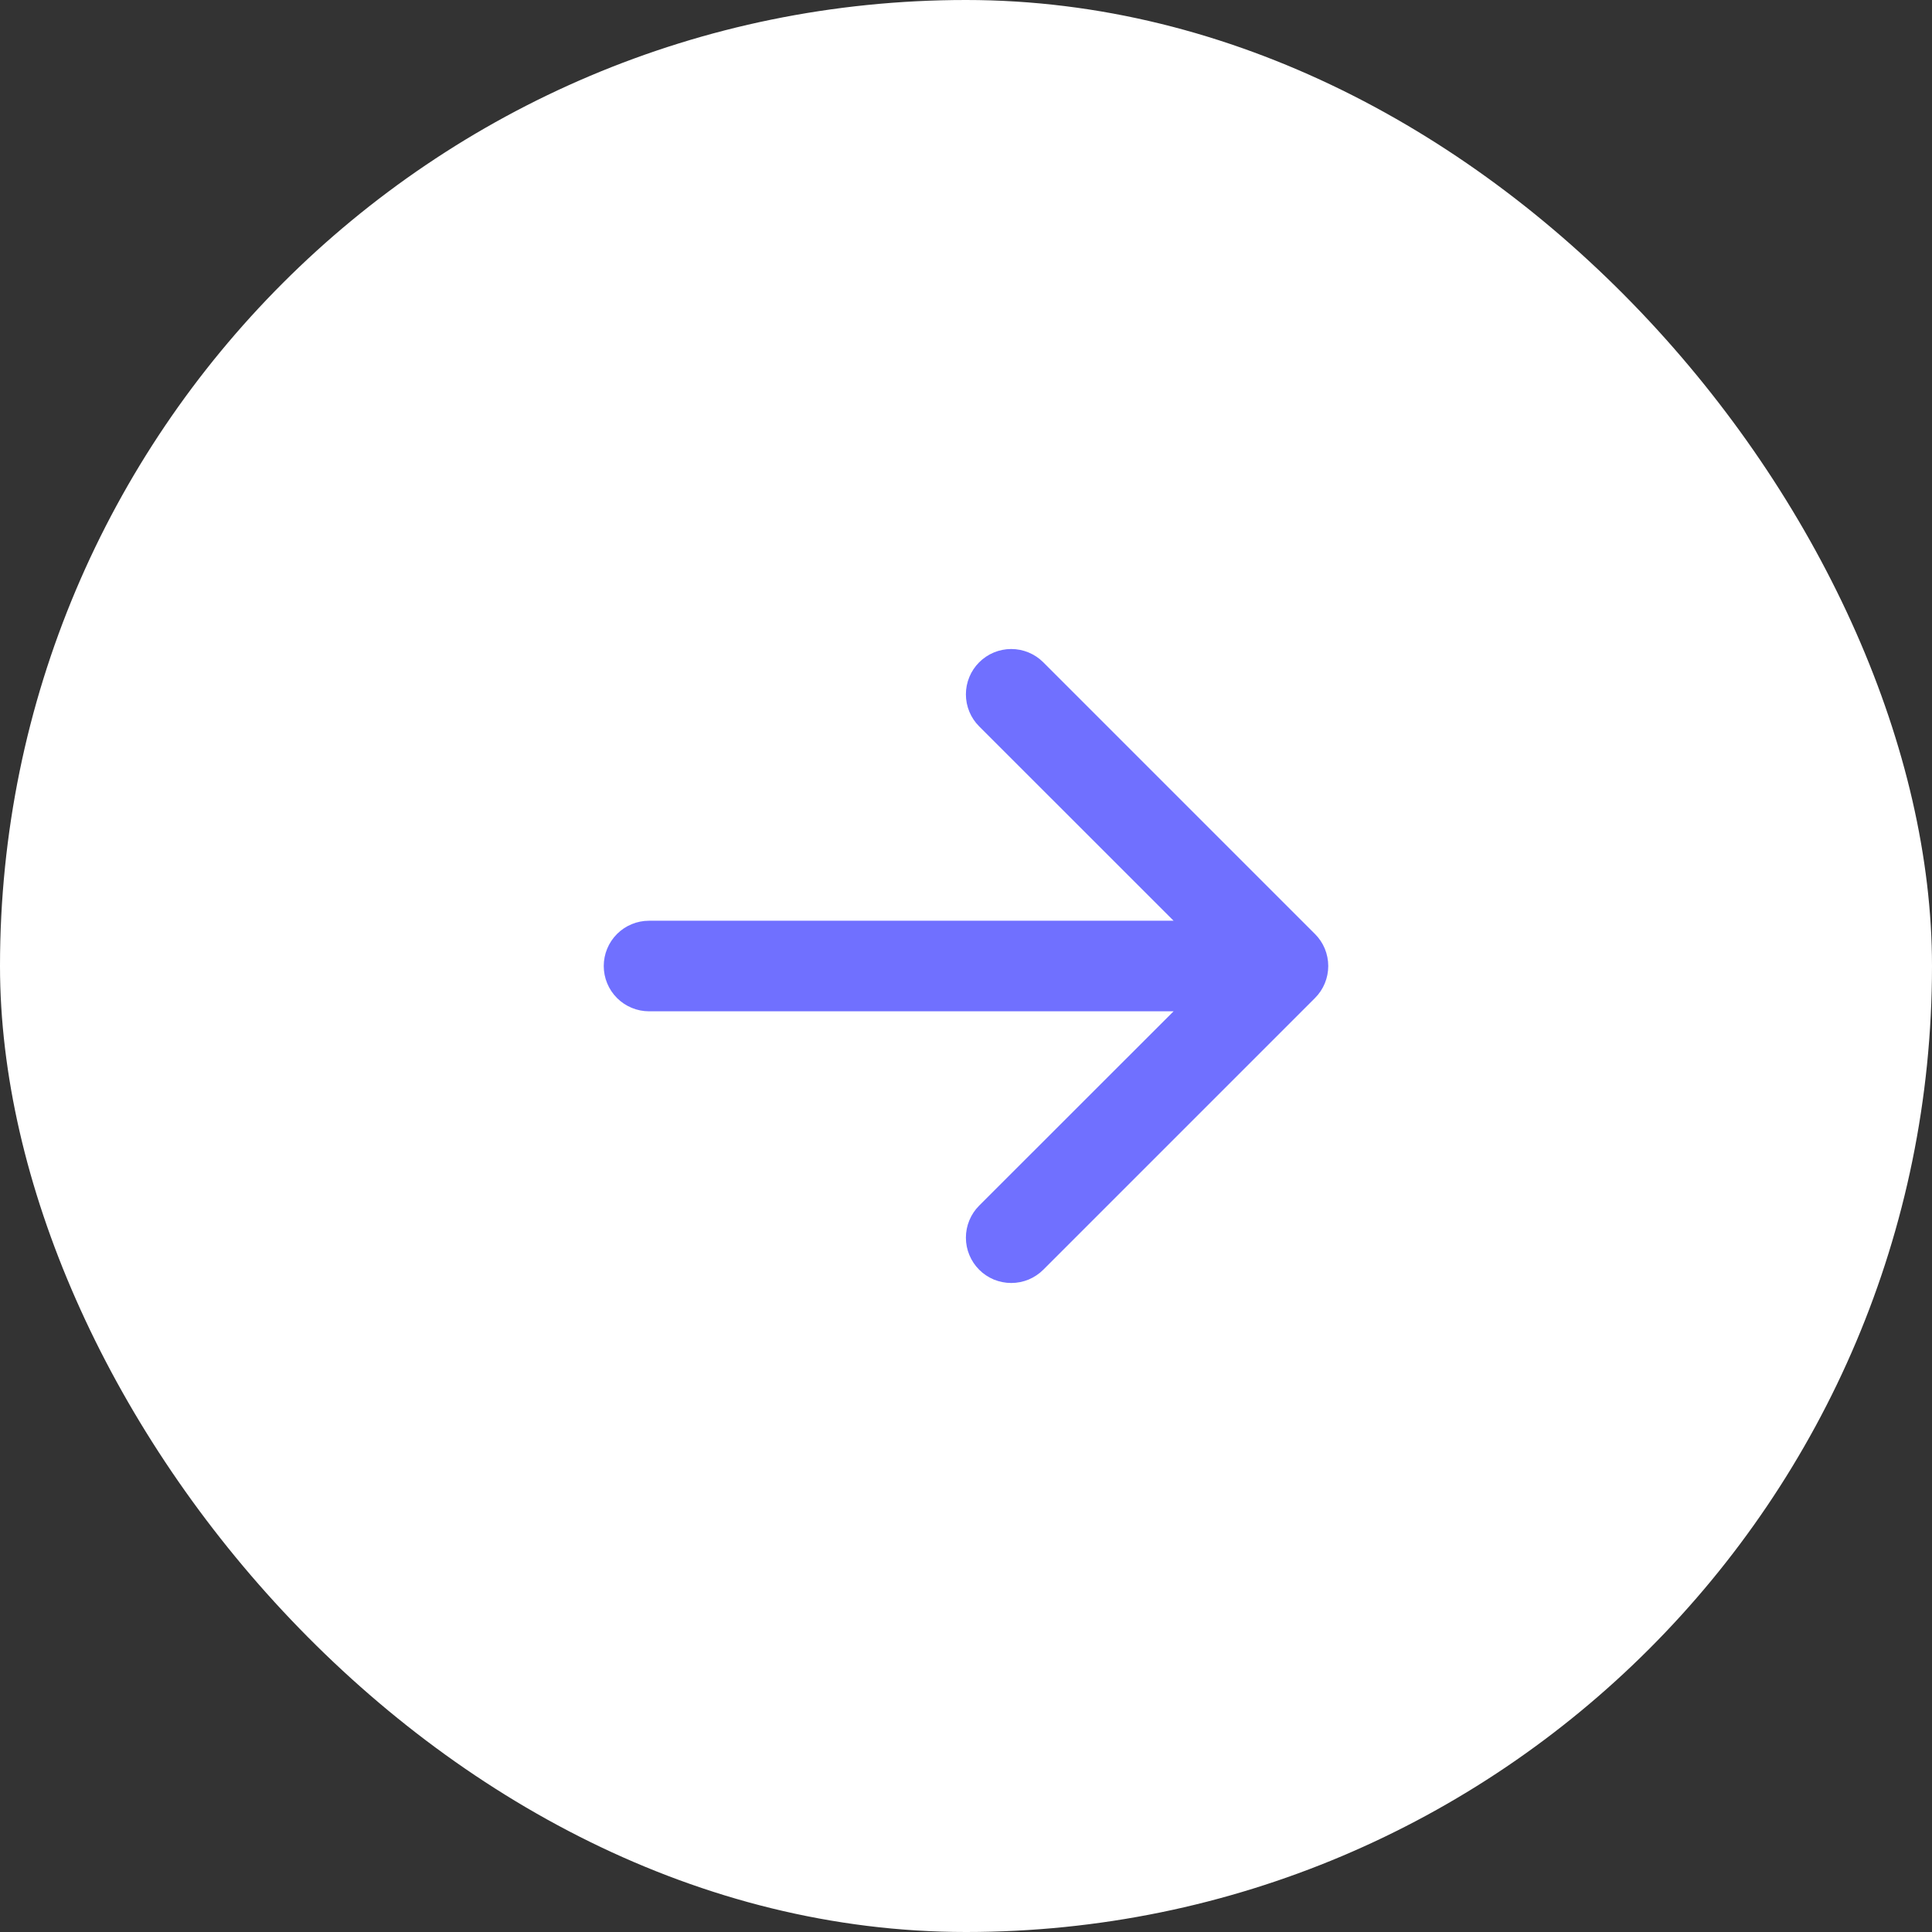 <svg width="56" height="56" viewBox="0 0 56 56" fill="none" xmlns="http://www.w3.org/2000/svg">
<rect x="0" y="0" width="56" height="56" fill="#333333" stroke="none"/>
<rect width="56" height="56" rx="28" fill="white"/>
<path fill-rule="evenodd" clip-rule="evenodd" d="M17.5 28C17.5 27.652 17.638 27.319 17.884 27.072C18.131 26.826 18.464 26.688 18.812 26.688L34.017 26.688L28.382 21.055C28.26 20.933 28.163 20.789 28.097 20.629C28.031 20.47 27.997 20.299 27.997 20.126C27.997 19.954 28.031 19.783 28.097 19.623C28.163 19.464 28.26 19.319 28.382 19.197C28.504 19.075 28.649 18.978 28.808 18.912C28.968 18.846 29.139 18.812 29.311 18.812C29.484 18.812 29.655 18.846 29.814 18.912C29.973 18.978 30.118 19.075 30.24 19.197L38.114 27.071C38.237 27.193 38.334 27.338 38.4 27.497C38.466 27.657 38.5 27.828 38.5 28C38.5 28.173 38.466 28.344 38.4 28.503C38.334 28.663 38.237 28.808 38.114 28.93L30.24 36.804C30.118 36.926 29.973 37.022 29.814 37.089C29.655 37.154 29.484 37.188 29.311 37.188C29.139 37.188 28.968 37.154 28.808 37.089C28.649 37.022 28.504 36.926 28.382 36.804C28.136 36.557 27.997 36.223 27.997 35.874C27.997 35.702 28.031 35.531 28.097 35.372C28.163 35.212 28.26 35.067 28.382 34.945L34.017 29.313L18.812 29.313C18.464 29.313 18.131 29.174 17.884 28.928C17.638 28.682 17.5 28.348 17.5 28V28Z" fill="#7070FF"/>
</svg>
